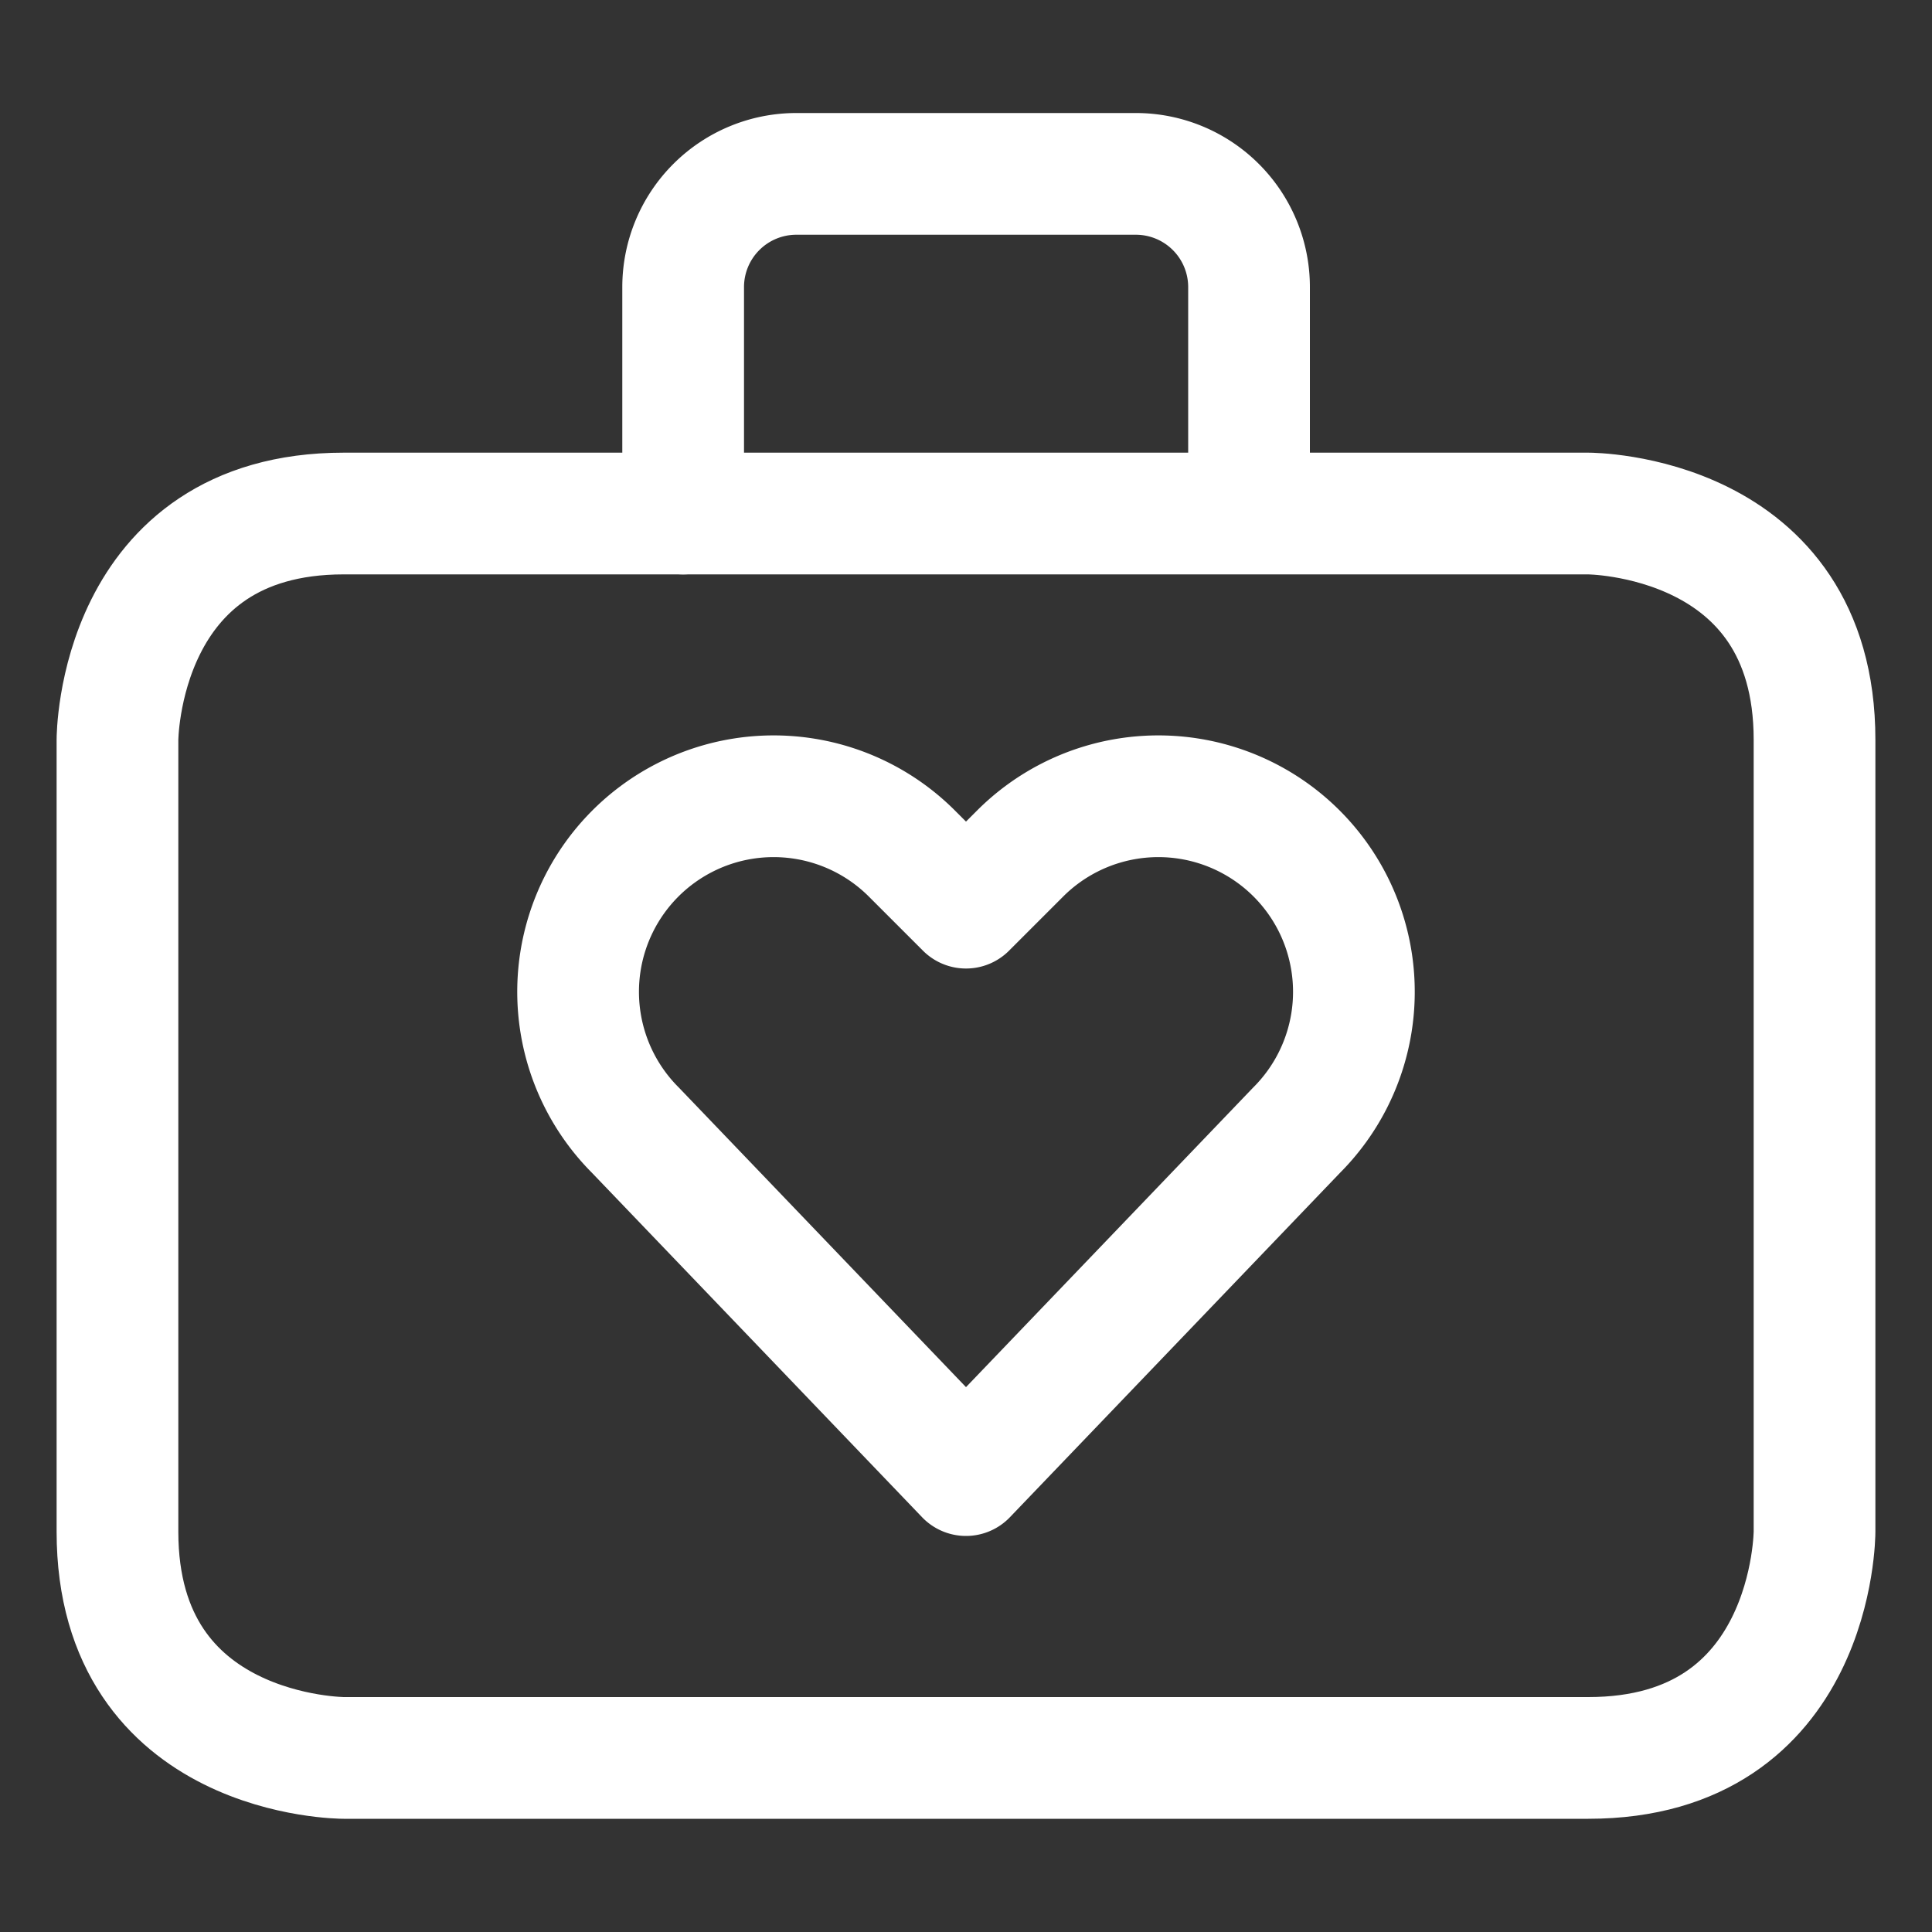 <?xml version="1.0" encoding="UTF-8" standalone="yes"?>
<svg xmlns="http://www.w3.org/2000/svg" viewBox="-0.315 -0.315 10 10" height="10" width="10" id="Wedding-Luggage--Streamline-Streamline--3.0.svg">
  <rect x="-0.315" y="-0.315" width="10" height="10" fill="#333333" stroke="none"/>
  <desc>Wedding Luggage Streamline Icon: https://streamlinehq.com</desc>
  <defs/>
  <title>wedding-luggage</title>
  <path d="M1.464 2.343h6.442s1.171 0 1.171 1.171v4.099s0 1.171 -1.171 1.171H1.464s-1.171 0 -1.171 -1.171V3.514s0 -1.171 1.171 -1.171" fill="none" stroke="#ffffff" stroke-linecap="round" stroke-linejoin="round" stroke-width="0.63"/>
  <path d="M3.221 2.343V1.171a0.586 0.586 0 0 1 0.586 -0.586h1.757a0.586 0.586 0 0 1 0.586 0.586v1.171" fill="none" stroke="#ffffff" stroke-linecap="round" stroke-linejoin="round" stroke-width="0.63"/>
  <path d="m4.685 7.32 -1.711 -1.785a1.013 1.013 0 0 1 -0.19 -1.169h0a1.012 1.012 0 0 1 1.621 -0.263l0.28 0.28 0.28 -0.28a1.012 1.012 0 0 1 1.621 0.263h0a1.013 1.013 0 0 1 -0.19 1.169Z" fill="none" stroke="#ffffff" stroke-linecap="round" stroke-linejoin="round" stroke-width="0.63"/>
</svg>